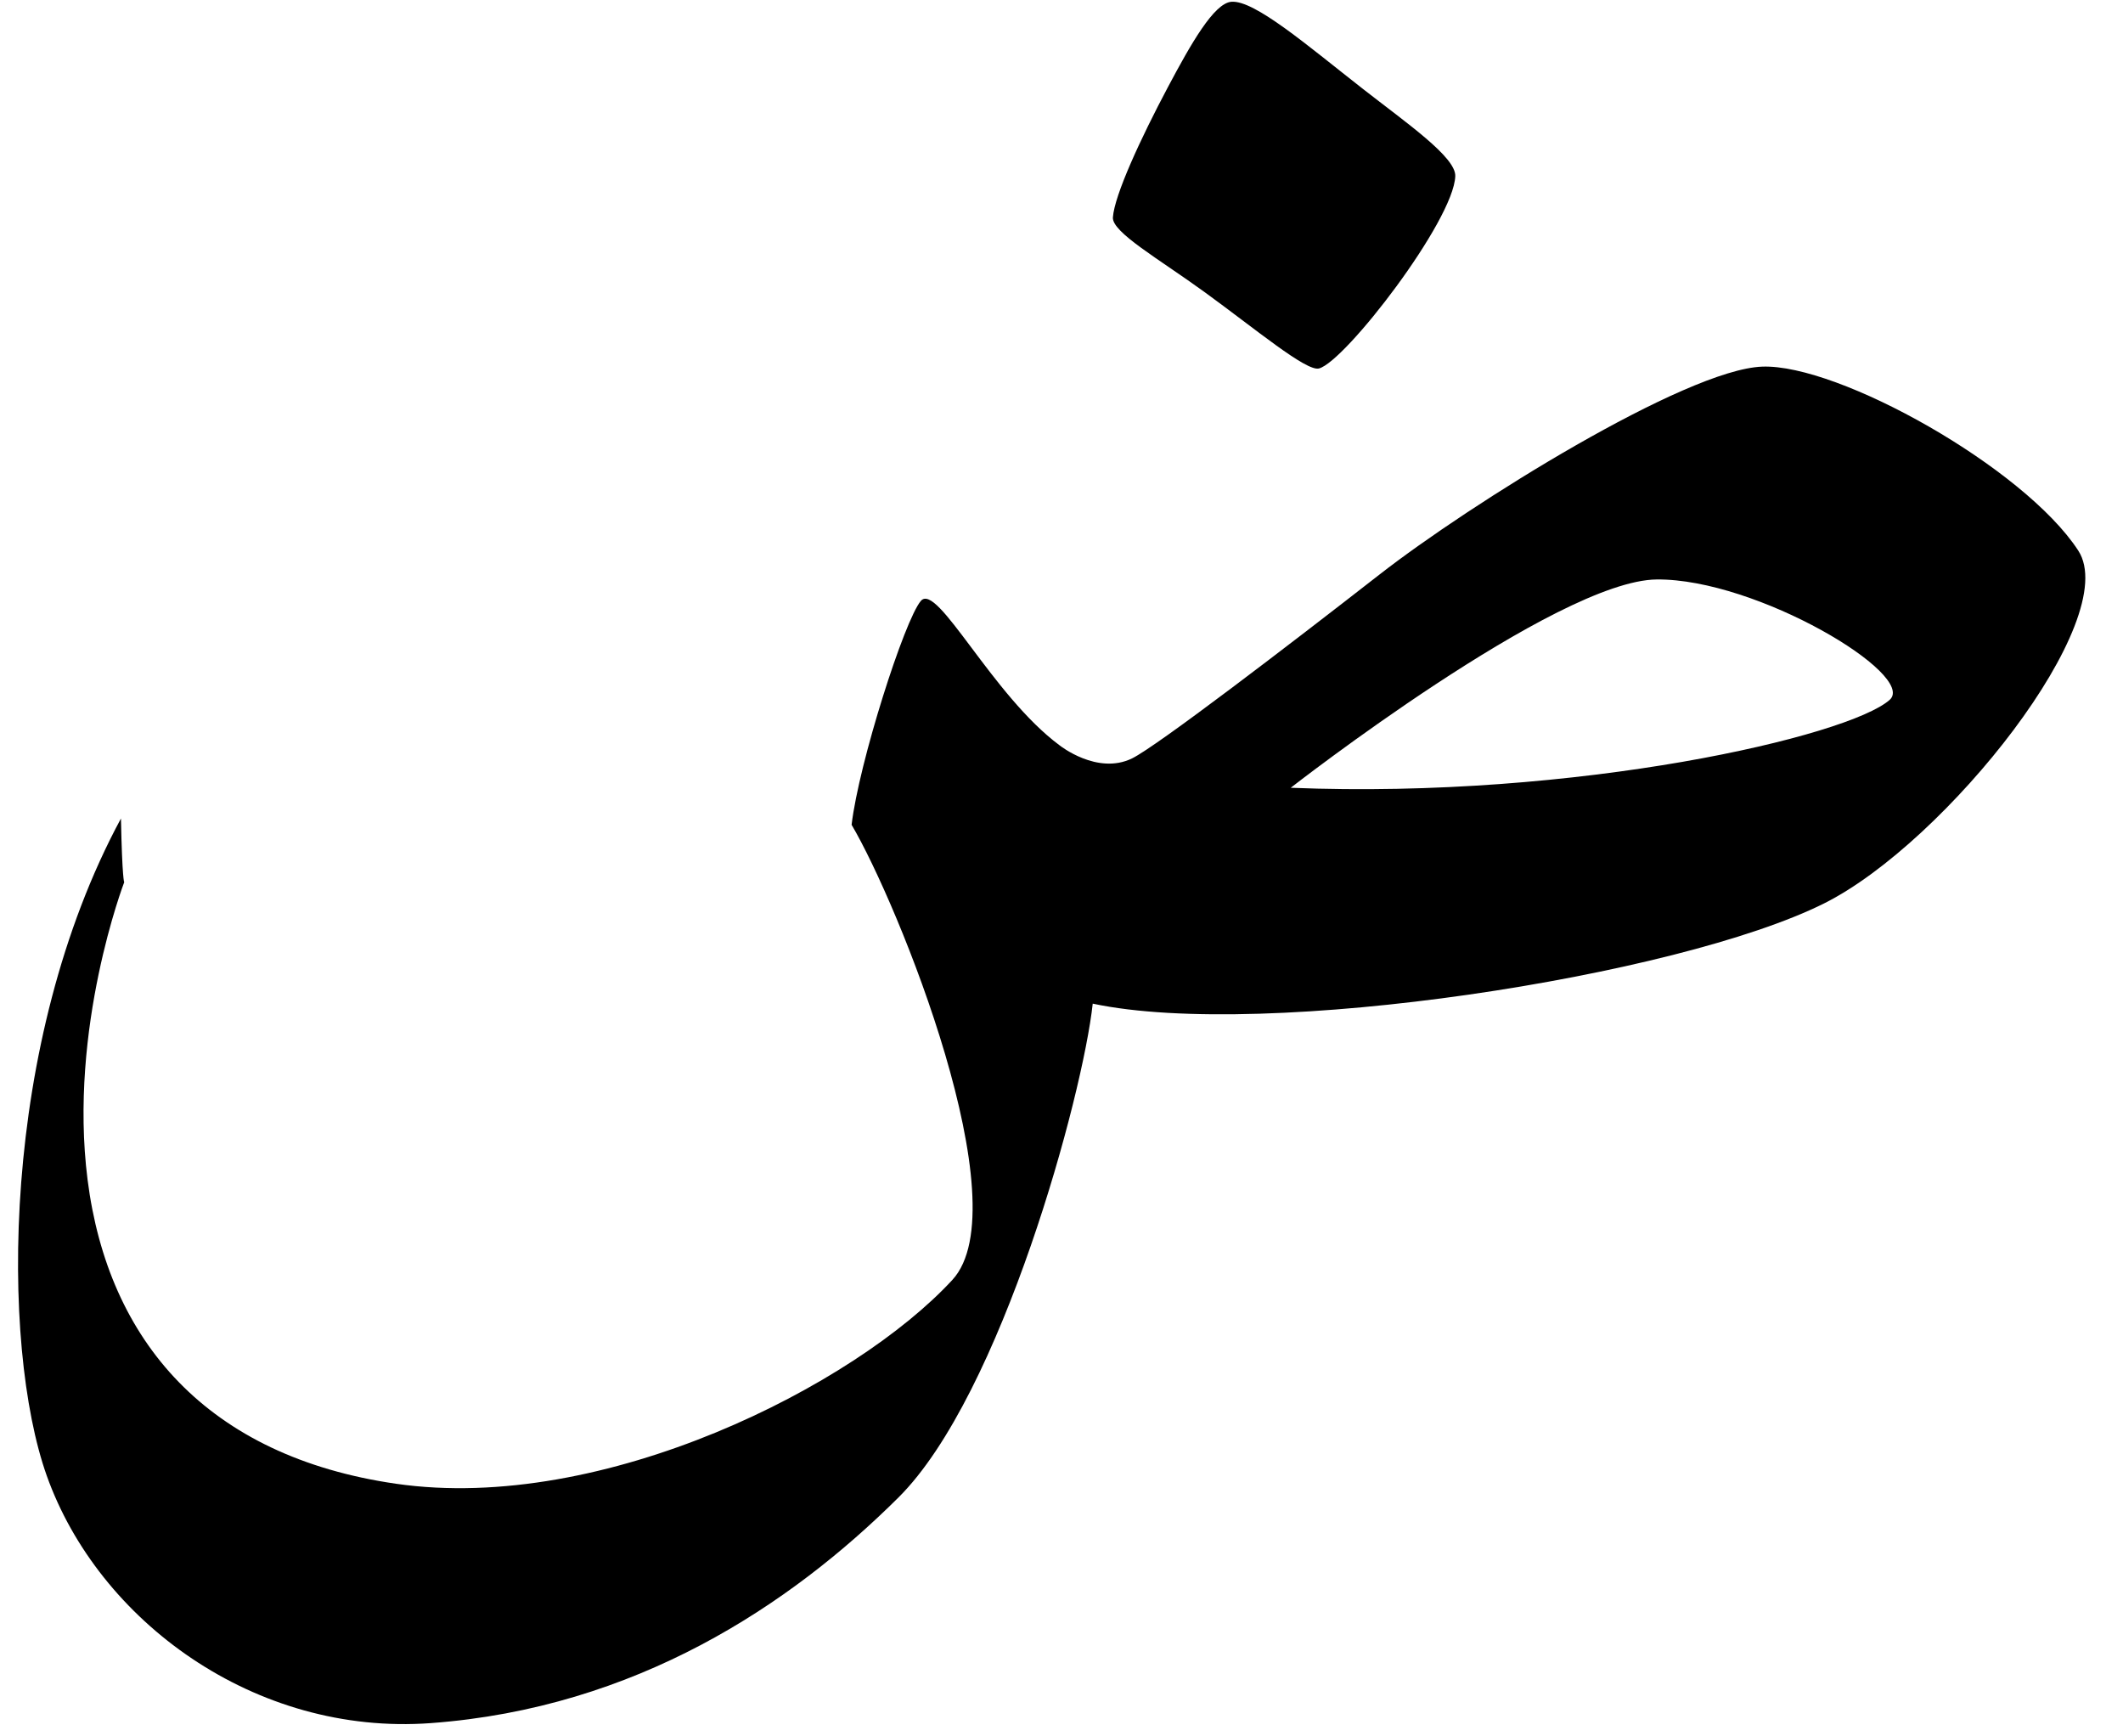 <?xml version="1.0" encoding="UTF-8"?><svg xmlns="http://www.w3.org/2000/svg" xmlns:xlink="http://www.w3.org/1999/xlink" clip-rule="evenodd" fill-rule="evenodd" height="487.1" preserveAspectRatio="xMidYMid meet" stroke-linejoin="round" stroke-miterlimit="2" version="1.0" viewBox="244.9 297.9 595.7 487.1" width="595.7" zoomAndPan="magnify"><g><g id="change1_2"><path d="M385.487,218.095C385.487,218.095 392.993,224.087 399.937,220.691C404.883,218.271 431.224,198.108 449.314,184.006C467.403,169.904 510.407,143.106 525.675,142.519C540.942,141.933 578.008,162.697 588.765,179.221C597.697,192.942 562.328,237.482 538.049,249.626C508.904,264.205 426.558,276.949 392.086,269.628C390.148,287.728 373.92,347.689 353.321,368.167C331.713,389.647 300.875,410.176 260.011,413.191C224.875,415.785 193.643,392.788 183.332,363.794C174.117,337.883 174.047,277.319 198.152,232.682C198.398,244.801 198.799,245.407 198.799,245.407C198.799,245.407 187.639,274.468 191.49,304.764C195.59,337.021 215.44,359.99 253.044,365.43C294.495,371.426 344.748,345.736 364.078,324.748C377.691,309.966 353.299,249.735 343.965,233.939C345.418,221.602 354.517,193.082 357.793,189.261C361.068,185.44 372.018,208.128 385.487,218.095ZM431.603,226.553C431.603,226.553 484.687,185.164 504.654,184.987C524.622,184.809 556.705,204.068 551.127,209.015C542.935,216.279 488.955,228.867 431.603,226.553Z" transform="translate(.238 200.38) scale(1.406)"/></g><g id="change1_1"><path d="M268.043,282.241C272.667,281.85 283.361,291.082 294.347,299.662C303.089,306.49 312.86,313.243 312.735,317.024C312.442,325.889 290.768,354.043 285.536,355.41C283.025,356.067 272.852,347.536 262.644,340.127C253.575,333.544 244.197,328.225 244.405,325.265C244.717,320.823 249.947,309.508 255.38,299.282C259.979,290.623 264.57,282.535 268.043,282.241Z" transform="translate(213.537 -98.432) scale(1.406)"/></g></g></svg>